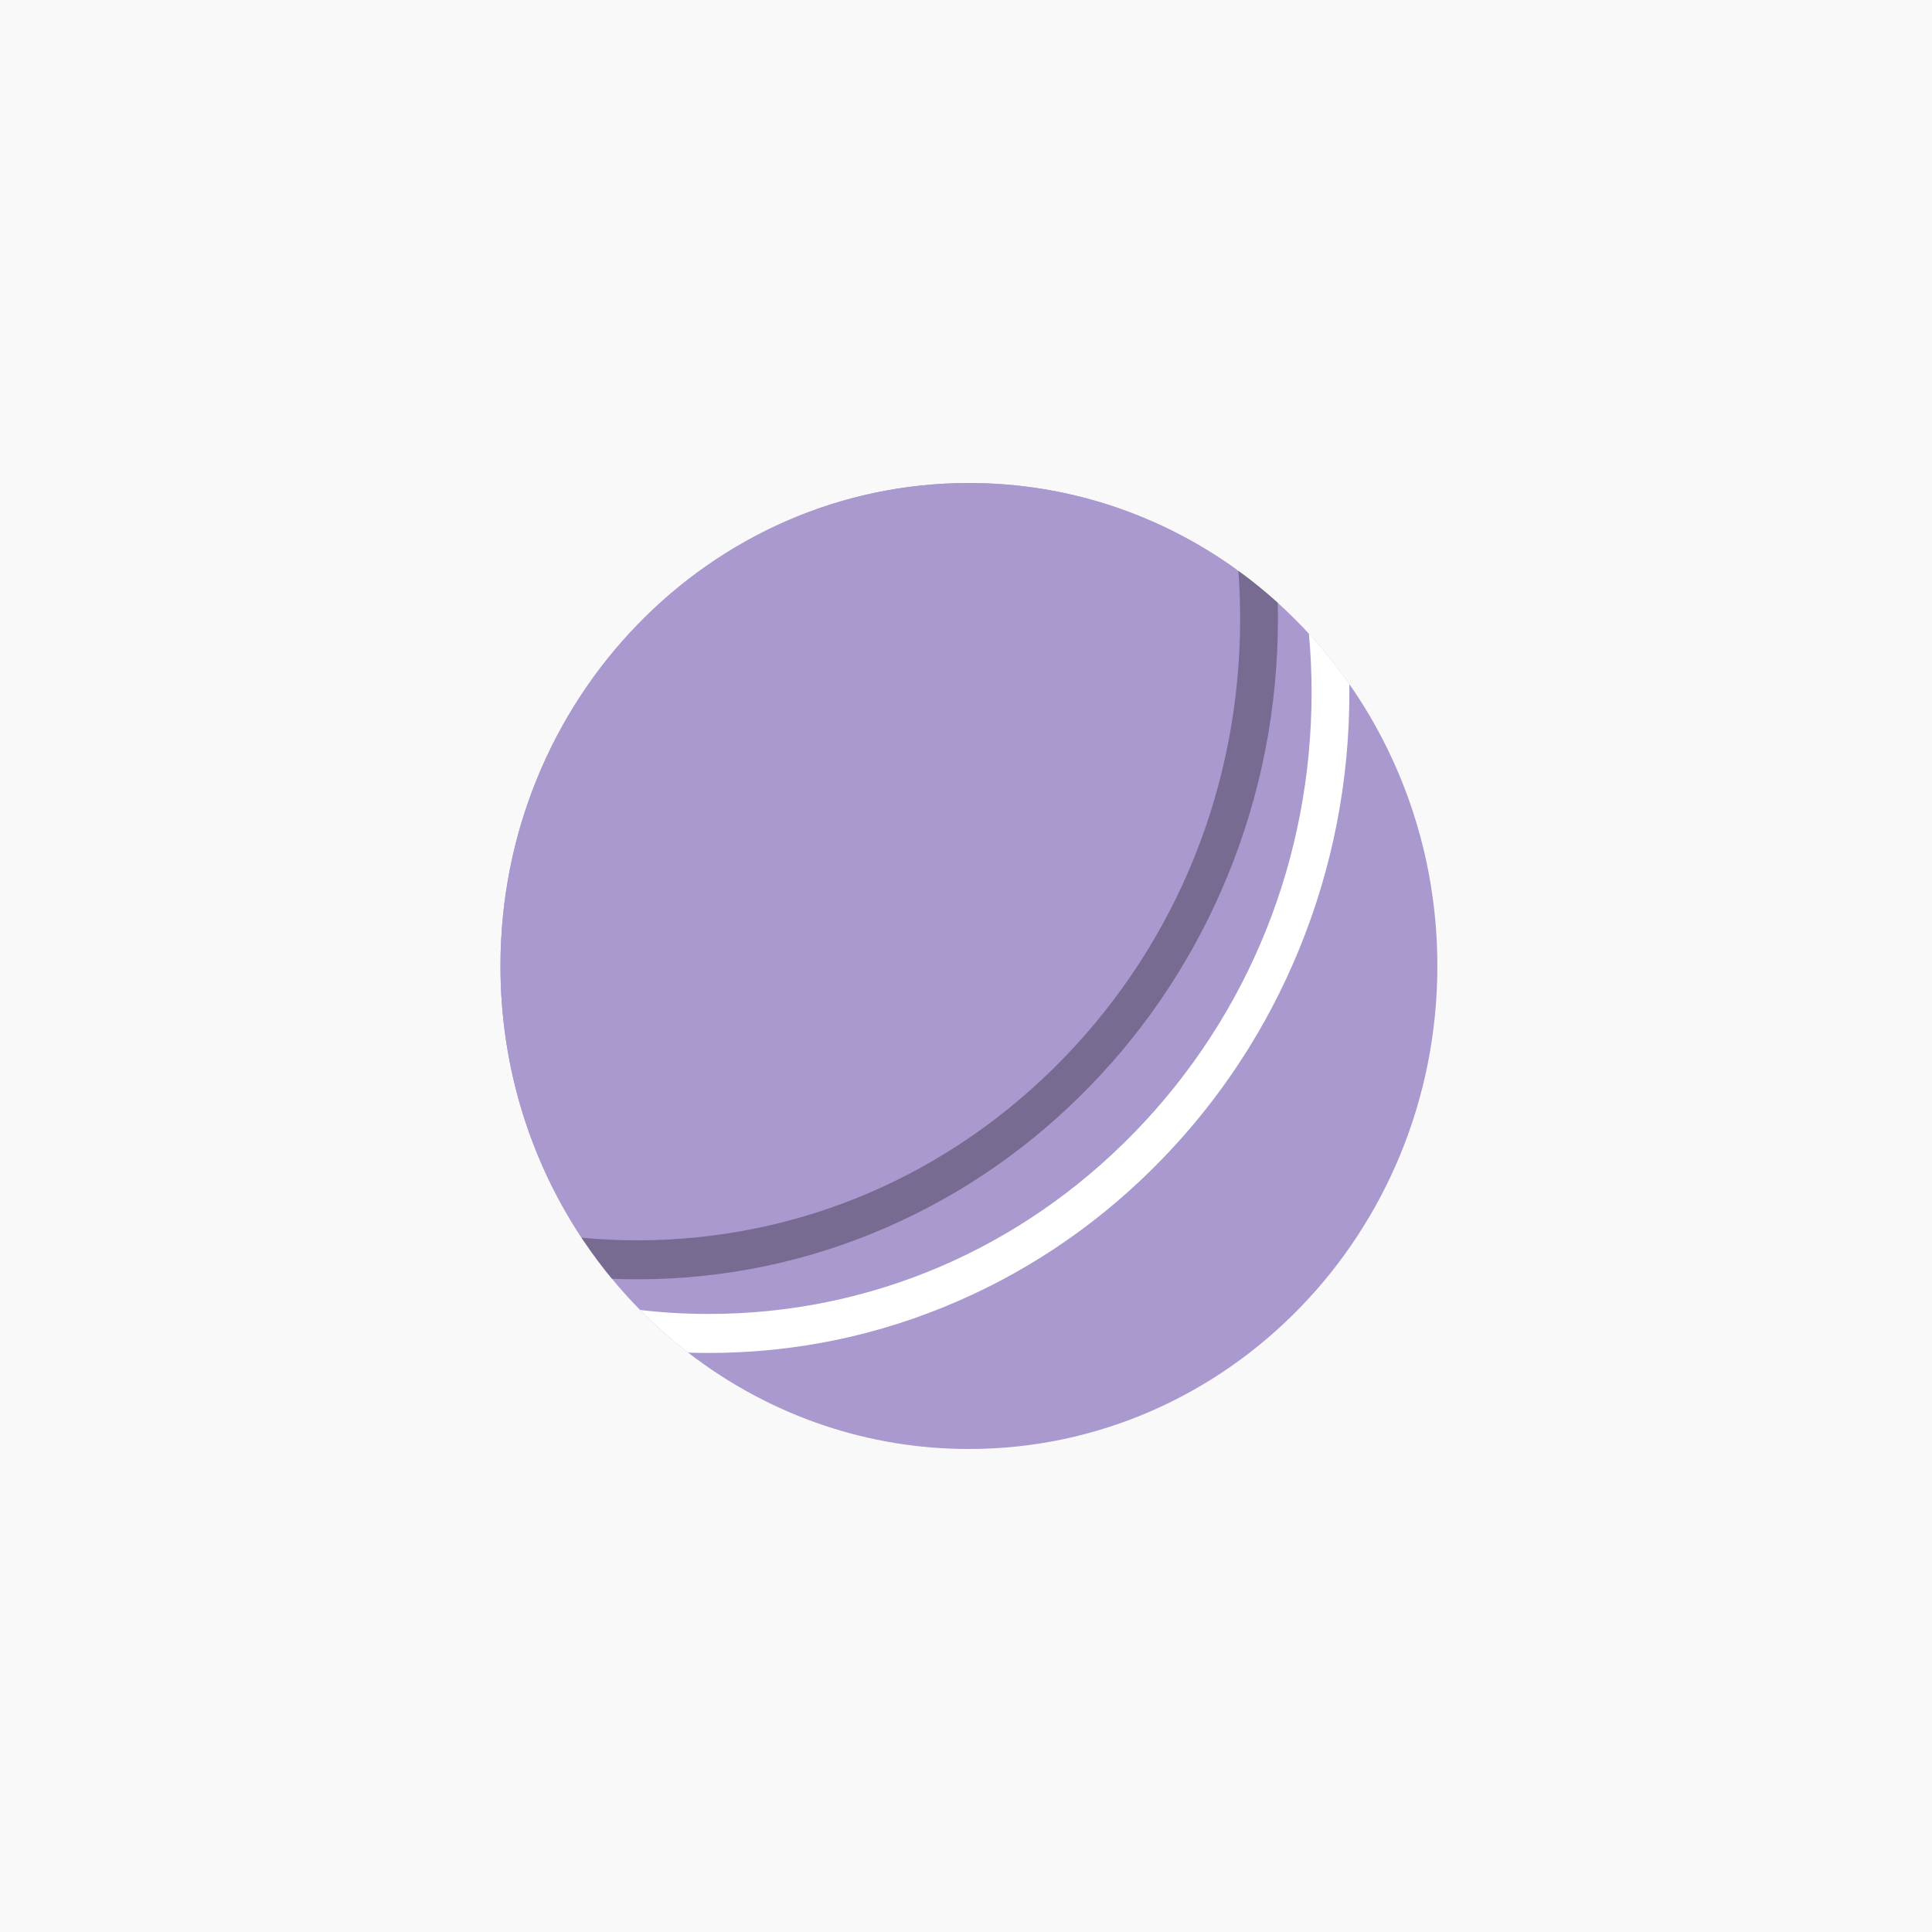 <svg width="332" height="332" viewBox="0 0 332 332" fill="none" xmlns="http://www.w3.org/2000/svg">
<rect x="0" y="0" width="332" height="332" fill="#333333" stroke="none"/>
<g clip-path="url(#clip0_102_382)">
<rect width="332" height="332" fill="#F9F9F9"/>
<rect width="332" height="332" fill="#F9F9F9"/>
<path d="M247 166C247 211.838 210.957 249 166.5 249C157.852 249 149.522 247.593 141.716 244.987C133.178 242.14 125.267 237.865 118.242 232.434C115.332 230.182 112.578 227.737 109.996 225.109C108.311 223.398 106.695 221.608 105.163 219.75C103.482 217.715 101.899 215.598 100.414 213.402C100.254 213.165 100.093 212.928 99.936 212.687C91.143 199.386 86.004 183.31 86.004 166C86.004 120.162 122.043 83.004 166.5 83.004C183.591 83.004 199.442 88.494 212.478 97.866C212.587 97.945 212.697 98.02 212.803 98.103C215.159 99.81 217.416 101.641 219.572 103.593C221.432 105.278 223.219 107.049 224.923 108.903L224.926 108.907C227.421 111.622 229.744 114.514 231.871 117.56C236.802 124.618 240.686 132.519 243.279 141C245.698 148.885 247 157.283 247 166Z" fill="#AA99CF"/>
<path d="M213.641 113.502C213.641 169.339 169.739 214.605 115.587 214.605C110.426 214.605 105.36 214.195 100.414 213.402C91.329 199.965 86 183.622 86 165.996C86 120.158 122.039 83 166.496 83C183.587 83 199.439 88.49 212.474 97.862C213.244 102.961 213.641 108.181 213.641 113.502Z" fill="#AA99CF"/>
<path d="M219.604 106.319C219.604 121.643 216.69 136.509 210.953 150.506C205.405 164.021 197.469 176.164 187.358 186.589C177.248 197.013 165.474 205.196 152.366 210.916C138.791 216.835 124.369 219.836 109.51 219.836C108.062 219.836 106.614 219.806 105.166 219.75C103.485 217.715 101.902 215.598 100.417 213.402C100.257 213.165 100.096 212.928 99.939 212.687C103.12 212.988 106.319 213.138 109.51 213.138C137.182 213.138 163.198 202.026 182.766 181.85C202.334 161.675 213.108 134.851 213.108 106.319C213.108 103.581 213.01 100.832 212.806 98.098C215.162 99.806 217.419 101.637 219.575 103.589C219.59 104.503 219.604 105.409 219.604 106.319Z" fill="#776B91"/>
<path d="M231.882 118.981C231.882 134.306 228.972 149.171 223.231 163.164C217.687 176.684 209.75 188.823 199.636 199.247C189.526 209.672 177.752 217.858 164.644 223.574C151.065 229.497 136.651 232.495 121.788 232.495C120.606 232.495 119.425 232.476 118.243 232.434C115.332 230.182 112.579 227.737 109.996 225.109C113.899 225.568 117.849 225.793 121.788 225.793C149.46 225.793 175.477 214.681 195.041 194.505C214.609 174.33 225.386 147.505 225.386 118.978C225.386 115.616 225.233 112.246 224.93 108.899C227.425 111.614 229.749 114.506 231.875 117.552C231.879 118.03 231.882 118.507 231.882 118.981Z" fill="white"/>
</g>
<defs>
<clipPath id="clip0_102_382">
<rect width="332" height="332" fill="white"/>
</clipPath>
</defs>
</svg>
